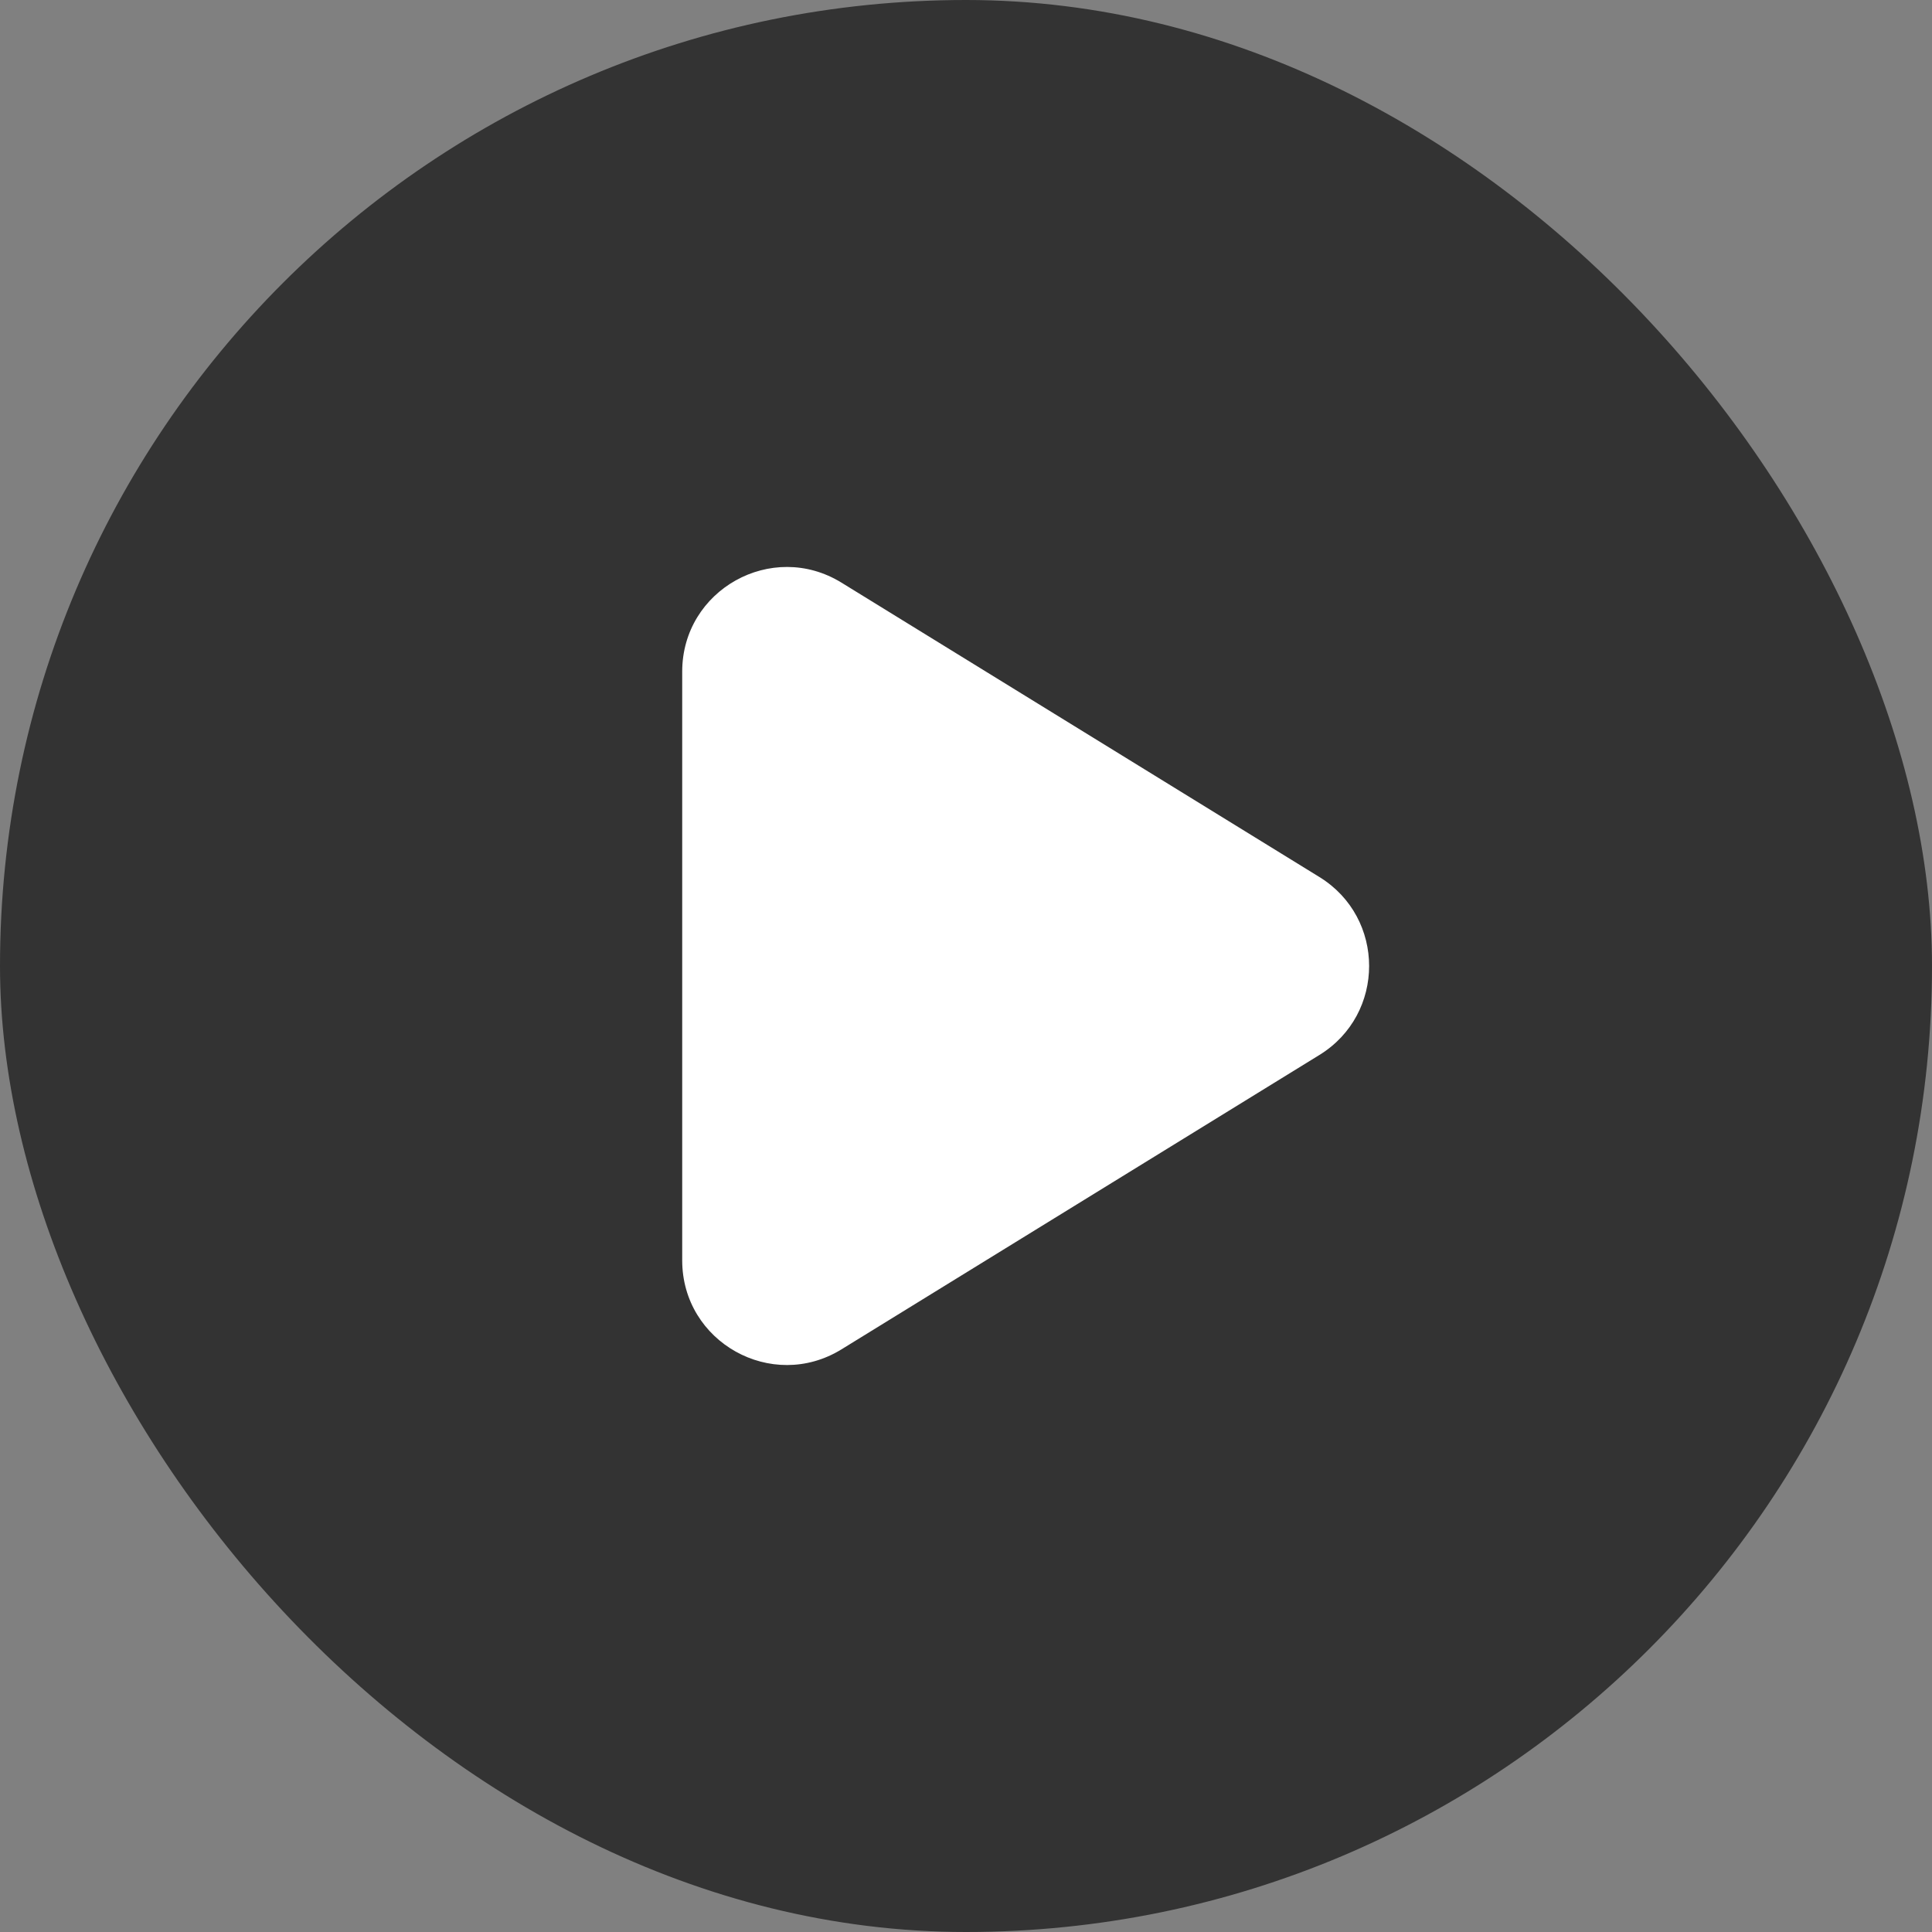 <svg width="111" height="111" viewBox="0 0 111 111" fill="none" xmlns="http://www.w3.org/2000/svg">
<rect x="0" y="0" width="111" height="111" fill="#808080" stroke="none"/>
<rect width="111" height="111" rx="55.5" fill="black" fill-opacity="0.6"/>
<path d="M39.195 72.414V38.587C39.195 33.889 44.347 31.012 48.346 33.475L75.806 50.389C79.612 52.733 79.612 58.267 75.806 60.611L48.346 77.525C44.347 79.988 39.195 77.111 39.195 72.414Z" fill="white"/>
</svg>

